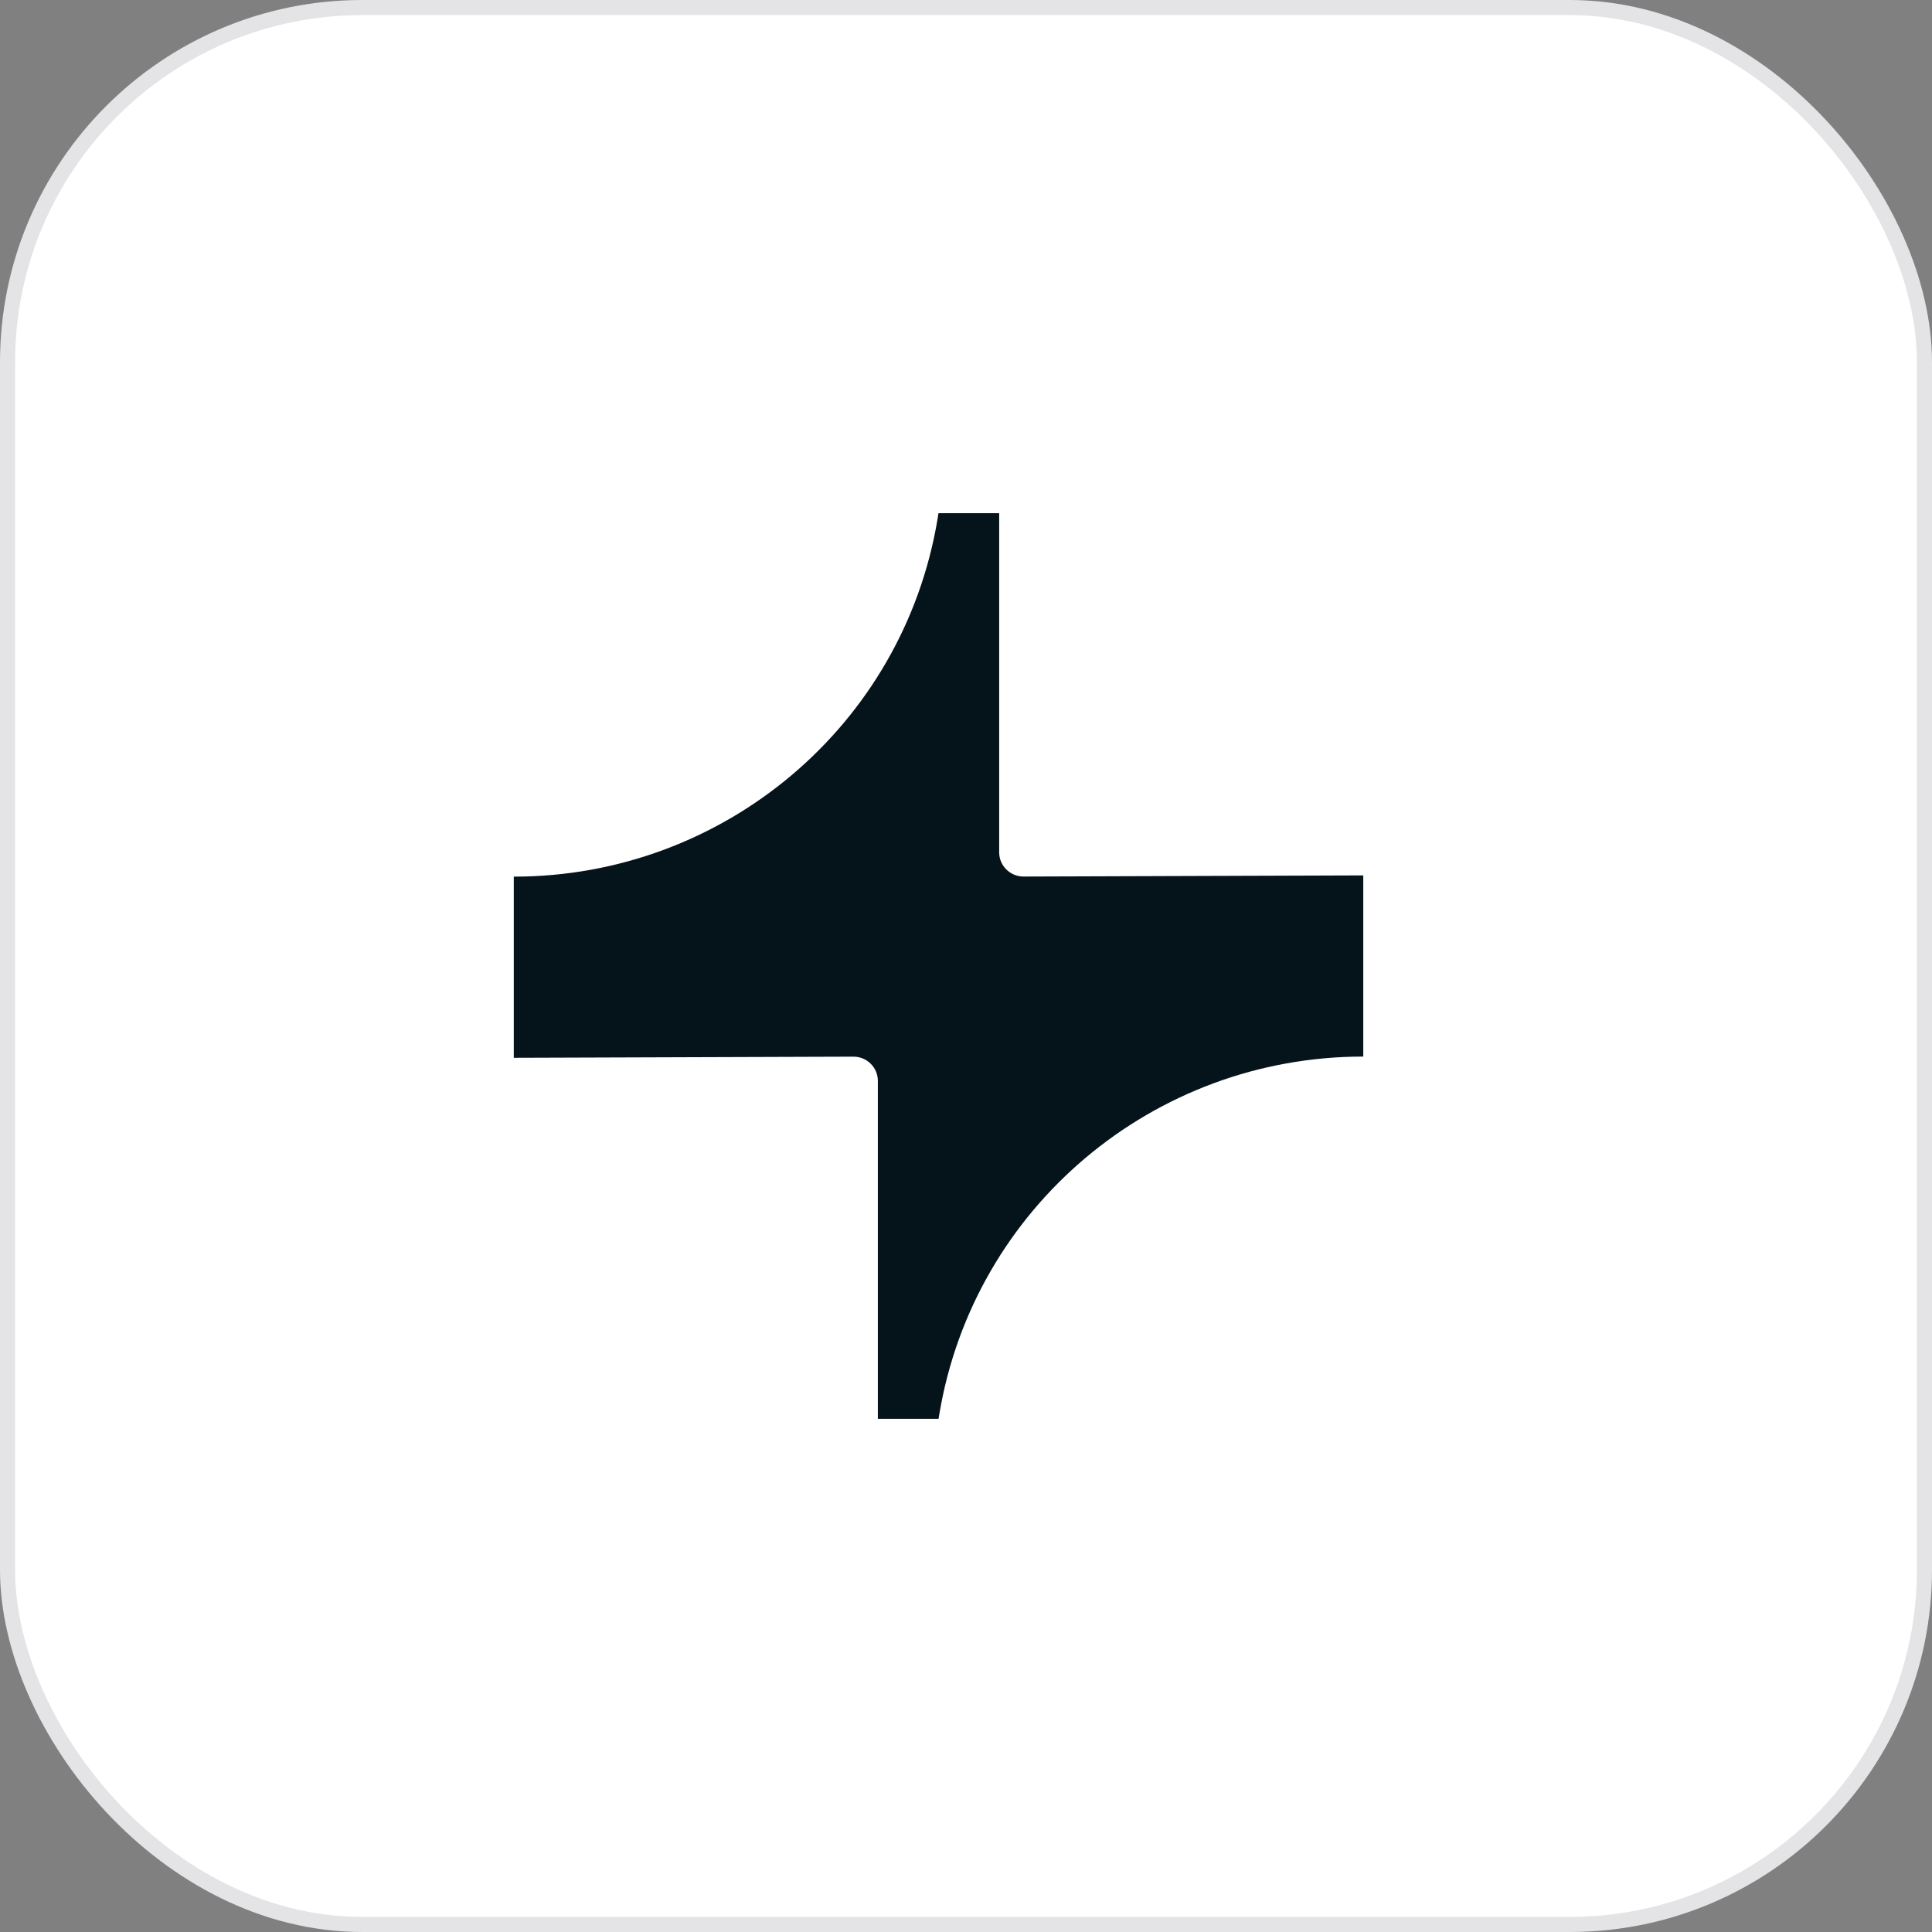 <svg width="64" height="64" viewBox="0 0 64 64" fill="none" xmlns="http://www.w3.org/2000/svg">
<rect x="0" y="0" width="64" height="64" fill="#808080" stroke="none"/>
<rect x="0.25" y="0.25" width="63.5" height="63.5" rx="11.75" fill="white"/>
<rect x="0.25" y="0.25" width="63.5" height="63.5" rx="11.75" stroke="#E4E4E7" stroke-width="0.5"/>
<g clip-path="url(#clip0_11141_10247)">
<path d="M33.099 28.237C33.099 28.679 33.464 29.037 33.908 29.037L45.16 28.999V35C38.201 35 32.262 40.006 31.118 46.836L31.09 47H29.08V35.803C29.08 35.361 28.718 35.003 28.273 35.003L17.02 35.041V29.04C23.978 29.04 29.915 24.032 31.056 17.202L31.088 17H33.099V28.237Z" fill="#05131A"/>
</g>
<defs>
<clipPath id="clip0_11141_10247">
<rect width="30" height="30" fill="white" transform="translate(17 17)"/>
</clipPath>
</defs>
</svg>
